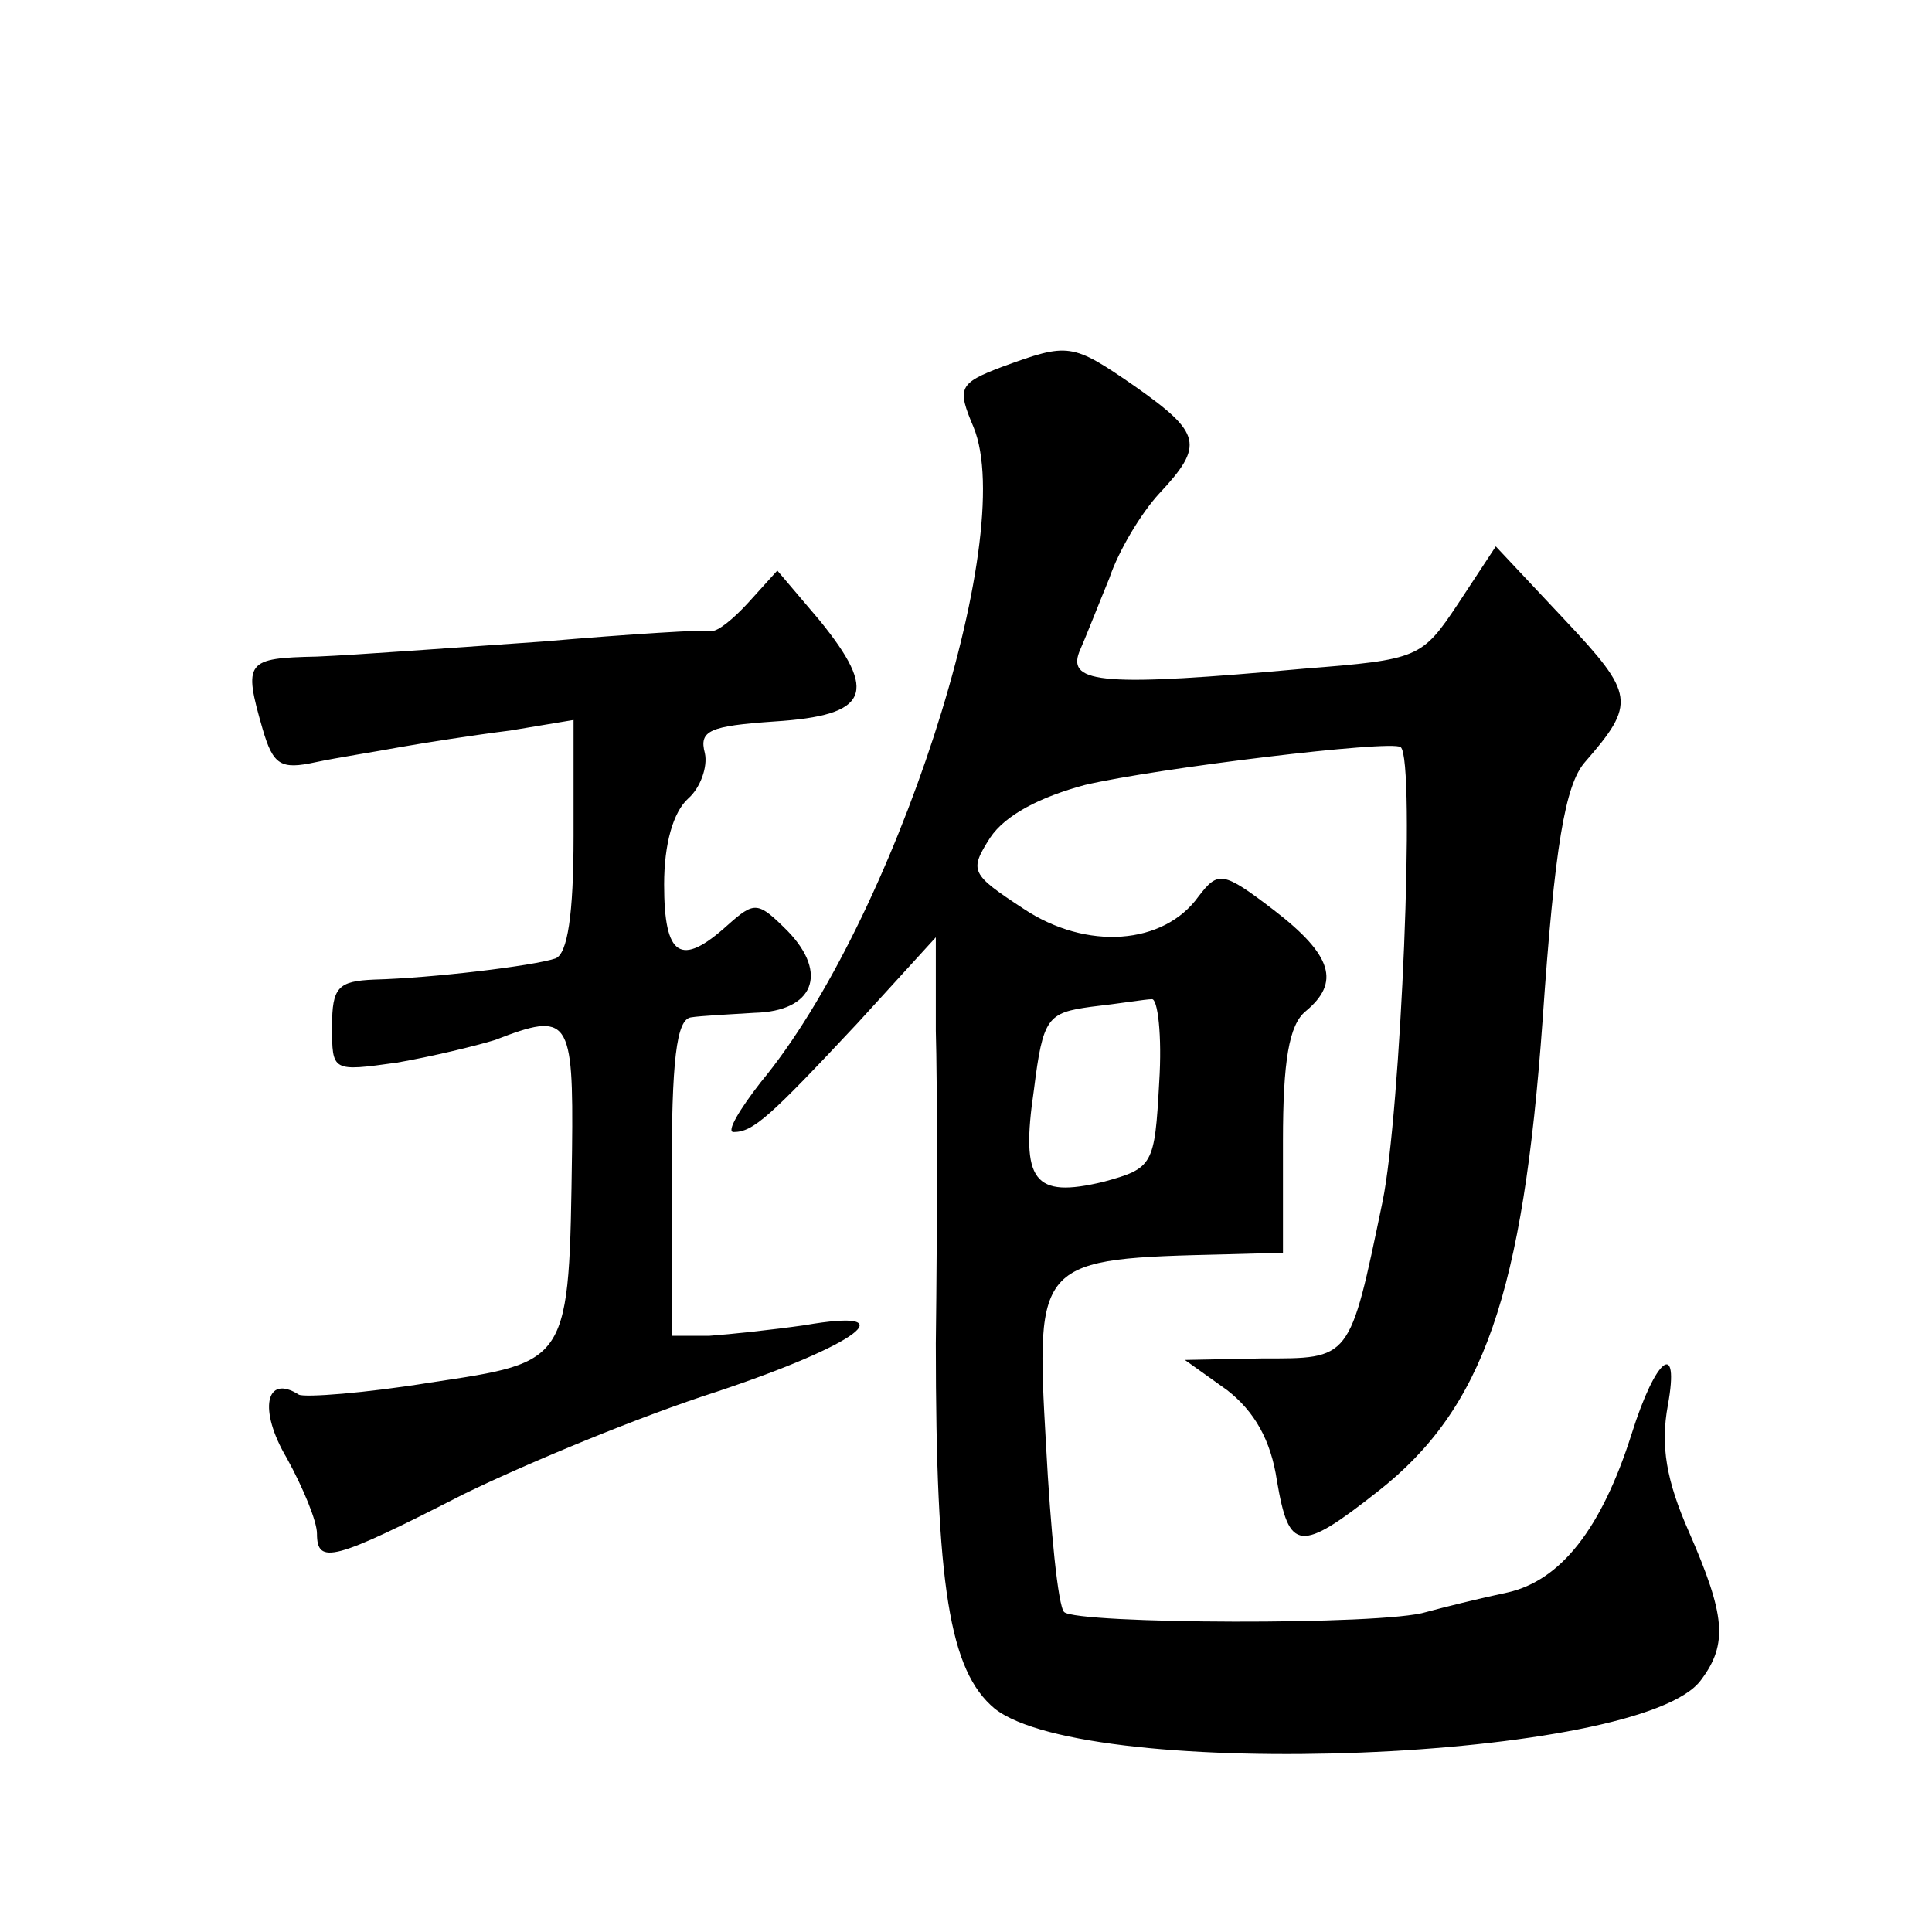 <?xml version="1.0" standalone="no"?>
<!DOCTYPE svg PUBLIC "-//W3C//DTD SVG 20010904//EN"
 "http://www.w3.org/TR/2001/REC-SVG-20010904/DTD/svg10.dtd">
<svg version="1.0" xmlns="http://www.w3.org/2000/svg"
 width="128pt" height="128pt" viewBox="0 0 128 128"
 preserveAspectRatio="xMidYMid meet">
<g transform="translate(0,128) scale(0.1,-0.1)"
fill="#0" stroke="none">
<path d="M664 1037 c-29 -11 -30 -14 -19 -40 30 -73 -53 -328 -141 -434 -14 -18
-23 -33 -18 -33 13 0 24 10 82 72 l52 57 0 -62 c1 -34 1 -127 0 -207 0 -161 9 -217
39 -242 62 -49 429 -35 468 19 18 24 16 43 -8 98 -15 34 -19 57 -14 84 8 44 -8
32 -24 -19 -20 -63 -47 -97 -82 -105 -19 -4 -43 -10 -54 -13 -28 -9 -232 -8 -240
0 -4 4 -9 54 -12 111 -7 123 -6 123 120 126 l37 1 0 74 c0 53 4 77 15 86 23 19
18 37 -21 67 -34 26 -37 26 -50 9 -23 -32 -74 -36 -116 -8 -35 23 -36 25 -22 47
10 15 33 27 63 35 47 11 203 30 209 25 10 -8 0 -243 -12 -301 -22 -106 -21 -104
-80 -104 l-51 -1 28 -20 c18 -14 29 -33 33 -60 8 -47 15 -48 67 -7 70 55 96 131
109 312 8 116 15 156 28 171 34 39 33 45 -13 94 l-46 49 -25 -38 c-24 -36 -26 -37
-102 -43 -132 -12 -157 -10 -149 11 4 9 13 32 20 49 6 18 21 43 33 56 30 32 28
40 -16 71 -42 29 -44 29 -88 13z m104 -474 c-3 -55 -4 -57 -37 -66 -46 -11 -55
0 -46 61 6 48 9 51 38 55 18 2 36 5 40 5 4 1 7 -24 5 -55z M496 881 c-10 -11 -21
-20 -25 -19 -3 1 -53 -2 -111 -7 -58 -4 -125 -9 -150 -10 -47 -1 -49 -3 -36 -48
7 -24 12 -27 35 -22 14 3 40 7 56 10 17 3 49 8 73 11 l42 7 0 -77 c0 -52 -4 -78
-12 -81 -15 -5 -82 -13 -120 -14 -24 -1 -28 -5 -28 -31 0 -30 0 -30 43 -24 23 4
52 11 65 15 49 19 52 15 51 -73 -2 -142 -1 -140 -94 -154 -43 -7 -83 -10 -87 -8
-22 14 -27 -10 -8 -42 11 -20 20 -42 20 -50 0 -21 11 -18 97 26 43 21 118 52 168
68 93 31 127 56 58 44 -21 -3 -49 -6 -63 -7 l-25 0 0 105 c0 77 3 105 13 106 6
1 26 2 42 3 39 1 49 26 22 54 -20 20 -22 20 -40 4 -31 -28 -42 -21 -42 27 0 27
6 48 16 57 8 7 13 21 11 30 -4 15 3 18 46 21 63 4 69 19 30 67 l-28 33 -19 -21z"/>
</g>
</svg>
